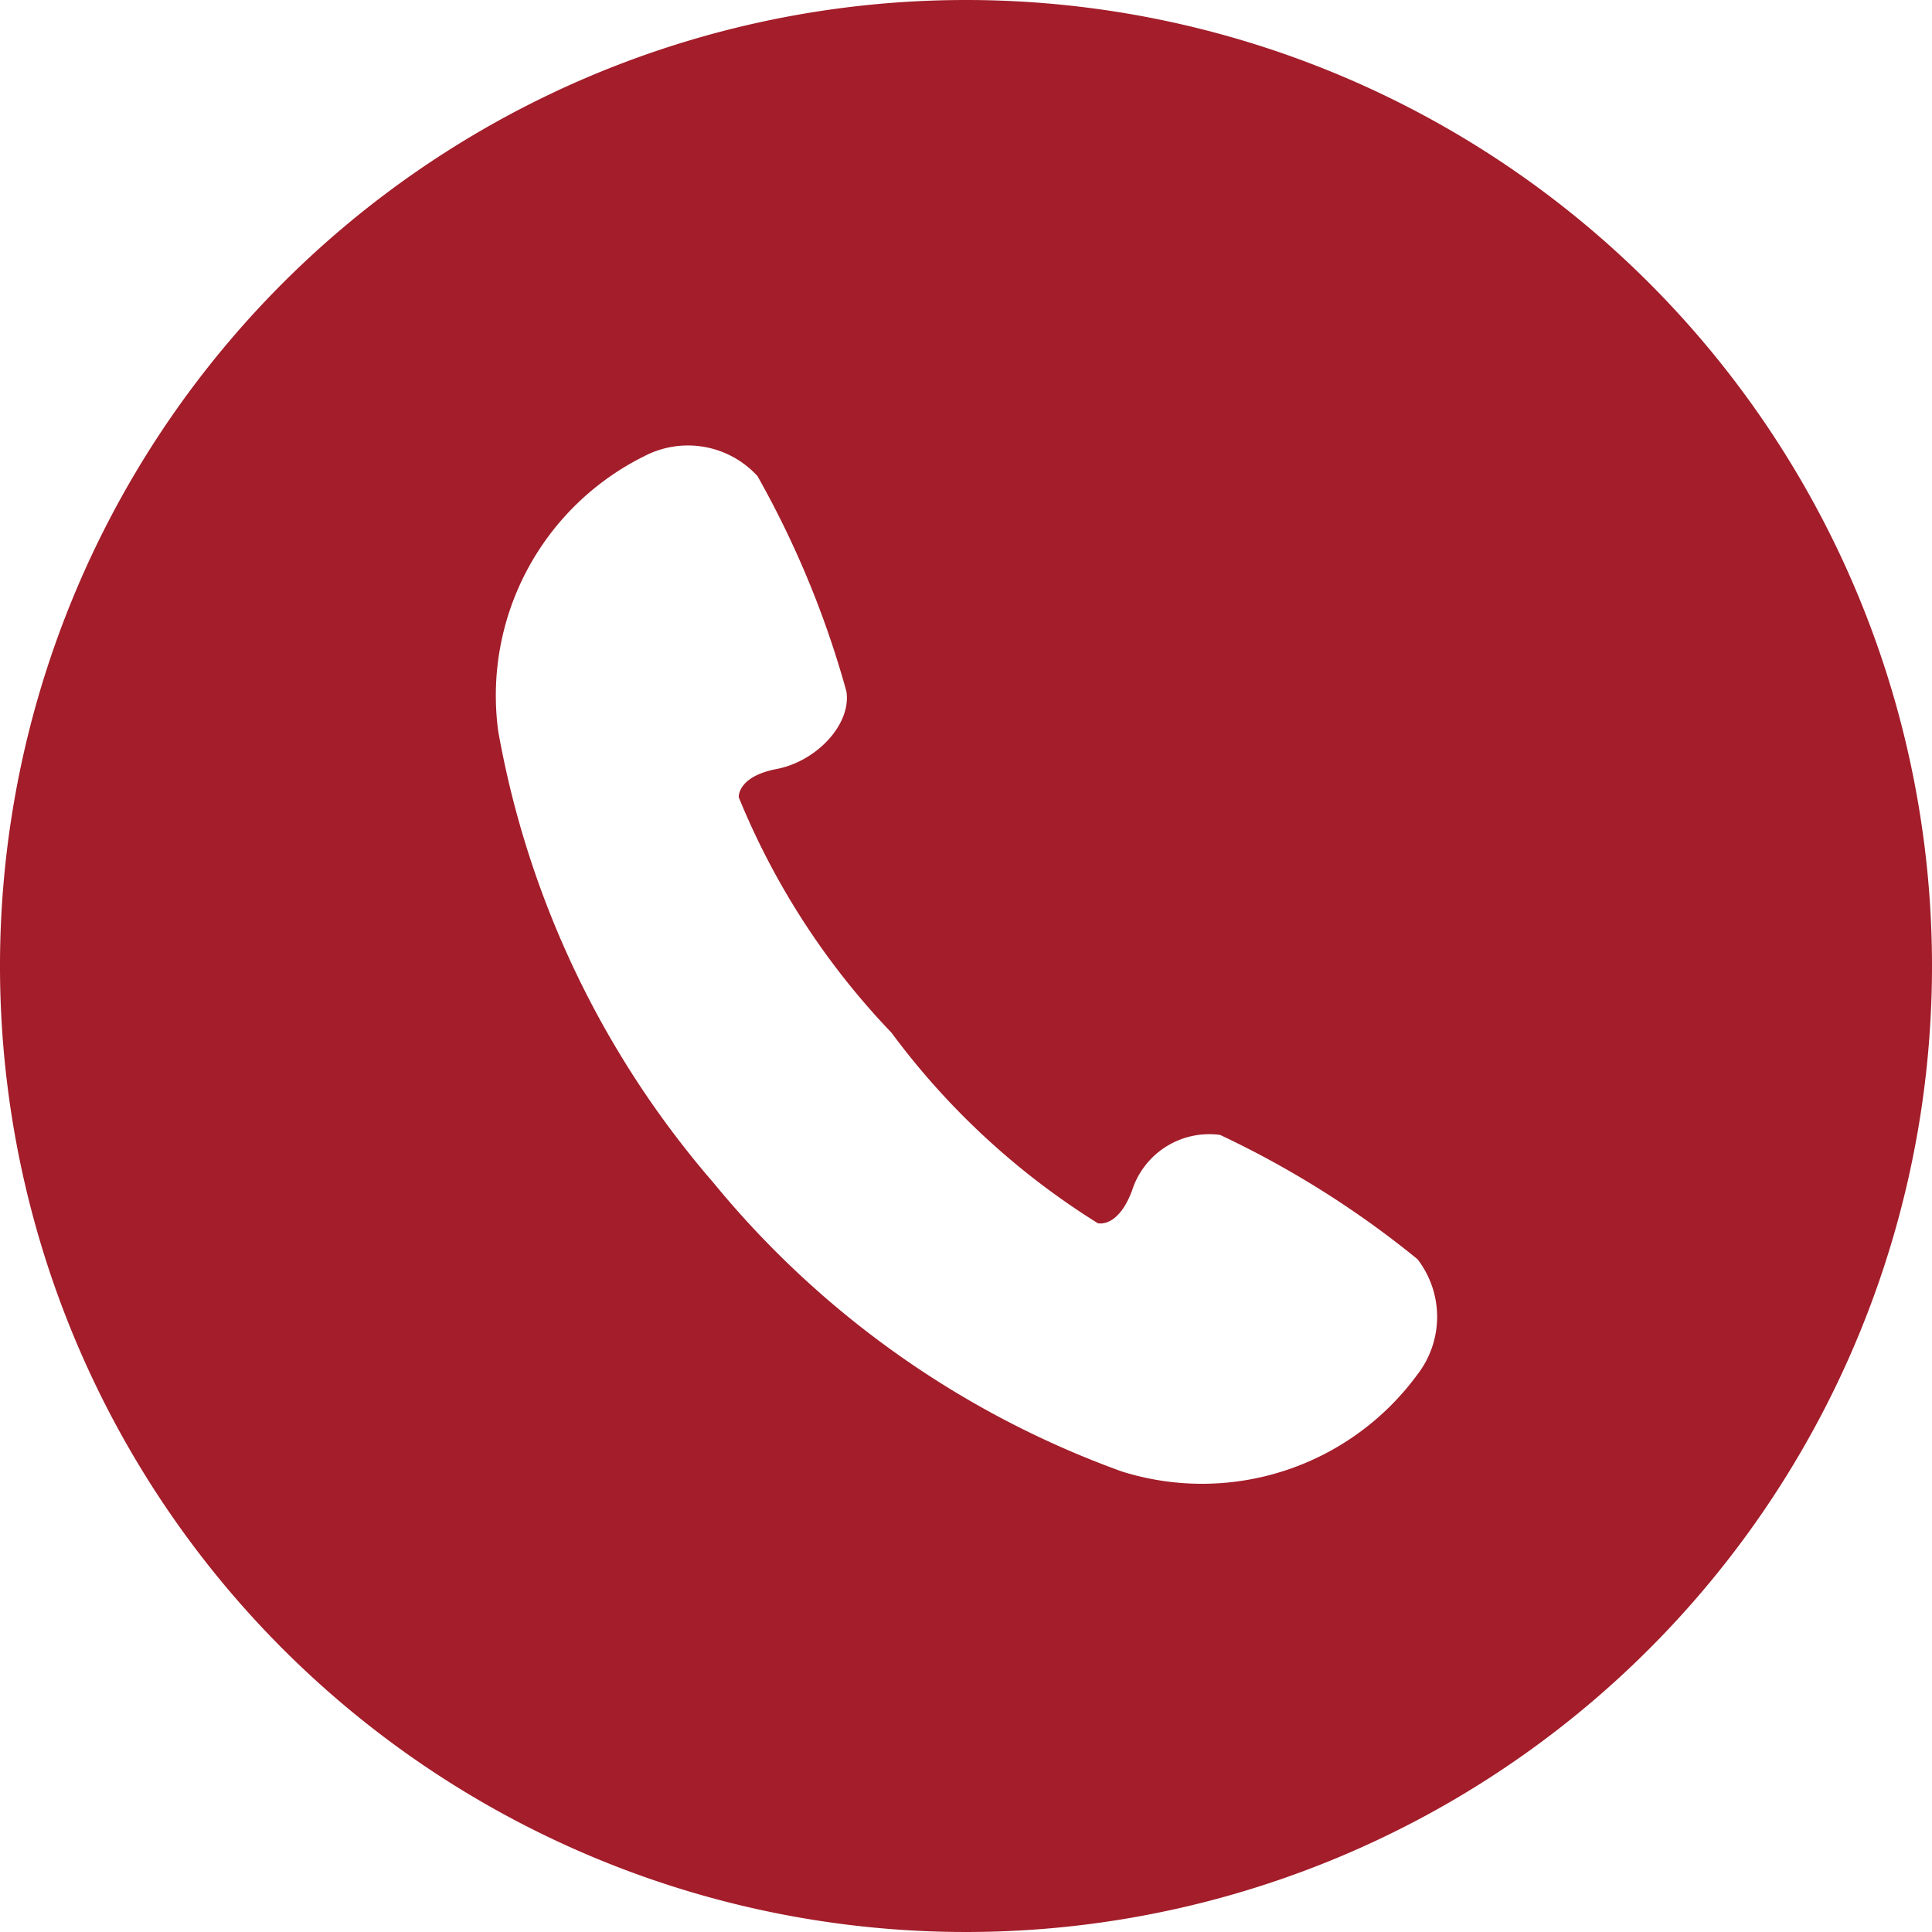 <svg id="白抜きの電話アイコン_2" data-name="白抜きの電話アイコン 2" xmlns="http://www.w3.org/2000/svg" width="32" height="32" viewBox="0 0 32 32">
  <path id="パス_224" data-name="パス 224" d="M16,0A16,16,0,1,0,32,16,16,16,0,0,0,16,0Zm7.48,22.762a4.423,4.423,0,0,1-4.9,1.61,15.594,15.594,0,0,1-6.762-4.781,15.6,15.6,0,0,1-3.565-7.474,4.424,4.424,0,0,1,2.418-4.561,1.562,1.562,0,0,1,1.875.329,15.821,15.821,0,0,1,1.474,3.57c.08.549-.5,1.156-1.156,1.282s-.628.468-.628.468a12.4,12.4,0,0,0,2.53,3.9,12.413,12.413,0,0,0,3.417,3.155s.331.09.567-.54a1.342,1.342,0,0,1,1.459-.922,15.843,15.843,0,0,1,3.269,2.058A1.562,1.562,0,0,1,23.48,22.762Z" fill="#a31d2a"/>
</svg>
